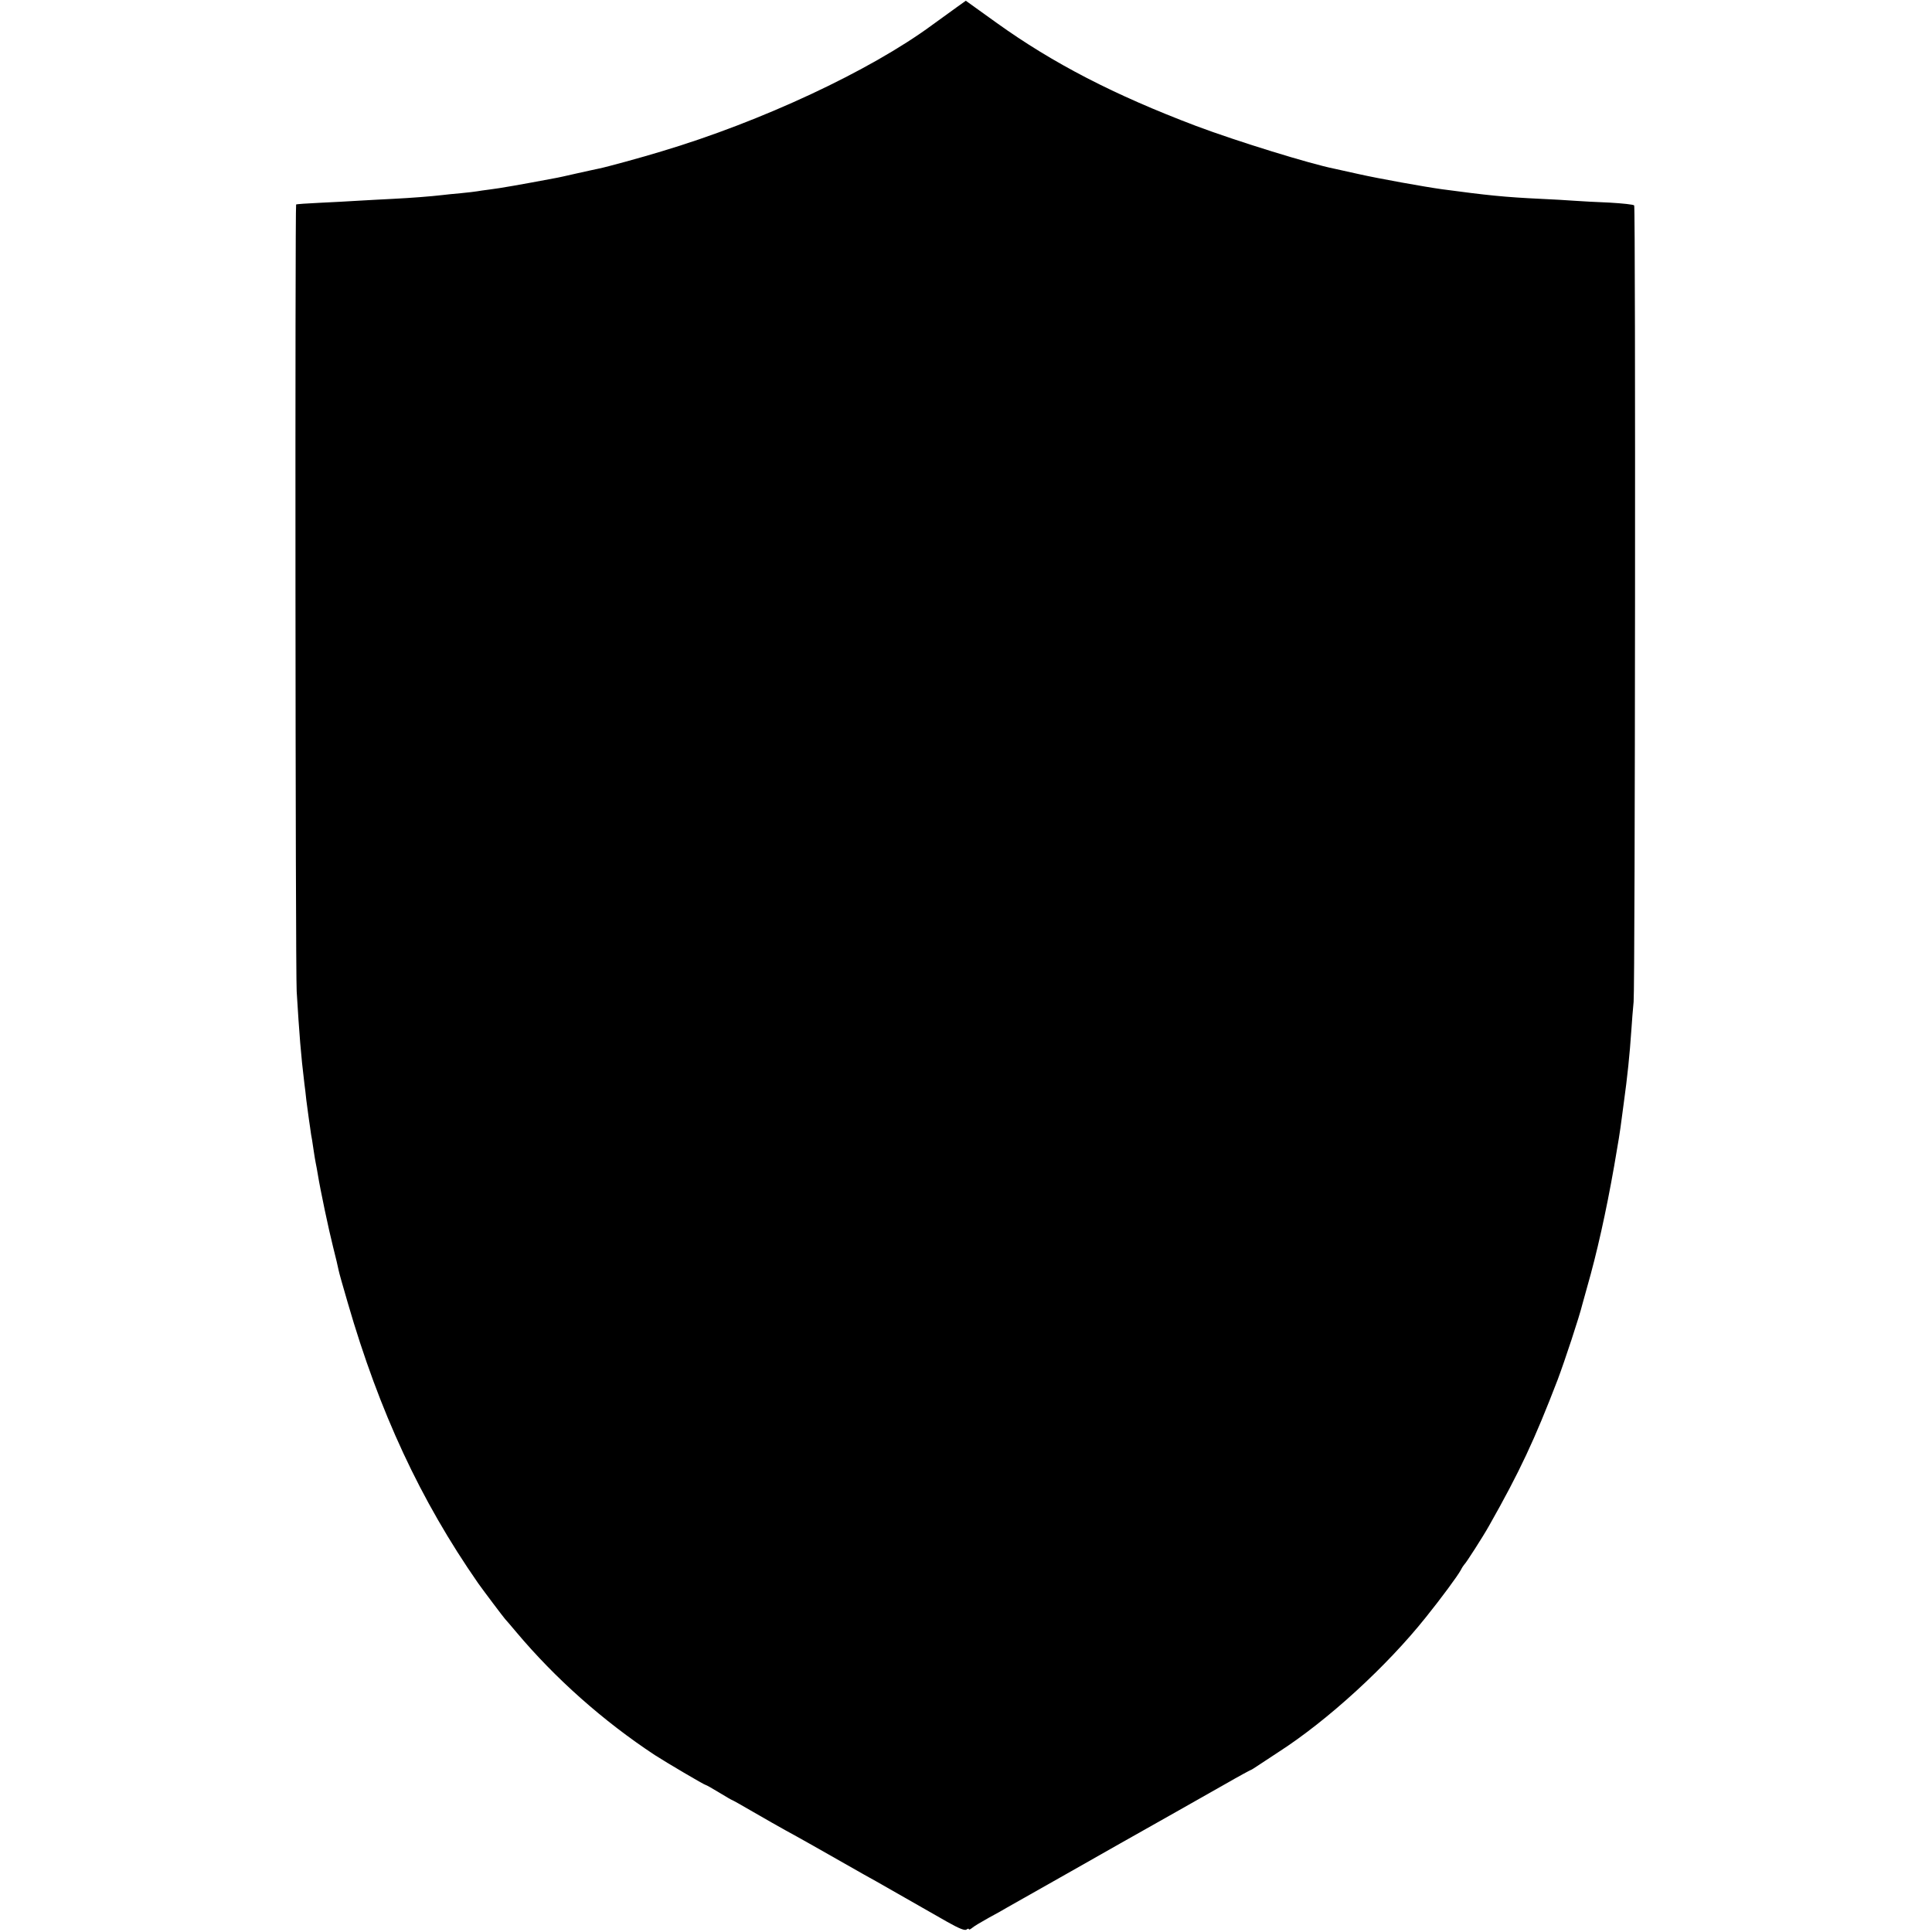 <?xml version="1.0" standalone="no"?>
<!DOCTYPE svg PUBLIC "-//W3C//DTD SVG 20010904//EN"
 "http://www.w3.org/TR/2001/REC-SVG-20010904/DTD/svg10.dtd">
<svg version="1.0" xmlns="http://www.w3.org/2000/svg"
 width="1025pt" height="1025pt" viewBox="0 0 1025 1025"
 preserveAspectRatio="xMidYMid meet">
<g transform="translate(0,1025) scale(0.1,-0.1)"
fill="#000000" stroke="none">
<path d="M5075 10211 c-28 -20 -86 -62 -130 -94 -330 -243 -906 -512 -1435
-670 -97 -30 -295 -84 -331 -91 -13 -3 -67 -14 -119 -26 -52 -12 -106 -24
-120 -26 -169 -32 -295 -54 -339 -59 -30 -4 -61 -8 -70 -10 -9 -2 -48 -6 -86
-10 -37 -3 -82 -8 -99 -10 -60 -7 -162 -15 -261 -20 -55 -3 -138 -7 -185 -10
-47 -3 -139 -8 -205 -11 -66 -3 -122 -7 -124 -9 -6 -7 -4 -4059 3 -4175 14
-229 22 -333 41 -490 3 -19 7 -57 10 -85 4 -27 8 -61 10 -75 2 -14 6 -45 10
-70 3 -25 8 -56 11 -70 2 -14 6 -41 9 -60 3 -19 7 -46 10 -60 3 -14 8 -41 11
-60 14 -86 58 -294 81 -385 14 -55 27 -110 29 -122 2 -12 24 -90 49 -175 168
-580 386 -1048 692 -1488 21 -30 136 -183 143 -190 3 -3 30 -34 60 -70 205
-244 460 -471 735 -652 59 -38 262 -158 269 -158 3 0 35 -18 71 -40 36 -22 67
-40 69 -40 2 0 52 -28 112 -63 60 -35 138 -79 174 -99 54 -29 194 -108 408
-230 17 -10 49 -27 70 -39 55 -31 274 -156 377 -215 64 -36 94 -48 103 -41 6
5 12 6 12 2 0 -5 8 -1 18 7 9 8 49 32 87 53 39 21 84 46 100 56 68 38 553 313
595 337 208 117 448 253 559 316 73 42 136 76 138 76 2 0 16 9 31 19 15 10 68
45 117 77 259 167 572 453 780 714 82 102 169 220 185 250 7 14 16 27 19 30 8
6 101 151 131 205 163 288 241 455 364 775 38 101 115 334 131 400 2 8 14 49
25 90 52 181 101 400 144 645 22 128 30 173 41 260 2 17 7 50 10 75 19 137 31
253 40 385 3 44 8 112 12 150 8 81 11 4213 3 4225 -3 5 -62 11 -130 15 -69 3
-154 7 -190 10 -36 3 -114 7 -175 10 -193 9 -286 19 -525 51 -94 13 -338 57
-440 80 -63 14 -122 27 -131 29 -126 25 -516 145 -734 227 -433 164 -757 331
-1058 547 l-163 117 -49 -35z"/>
</g>
</svg>
